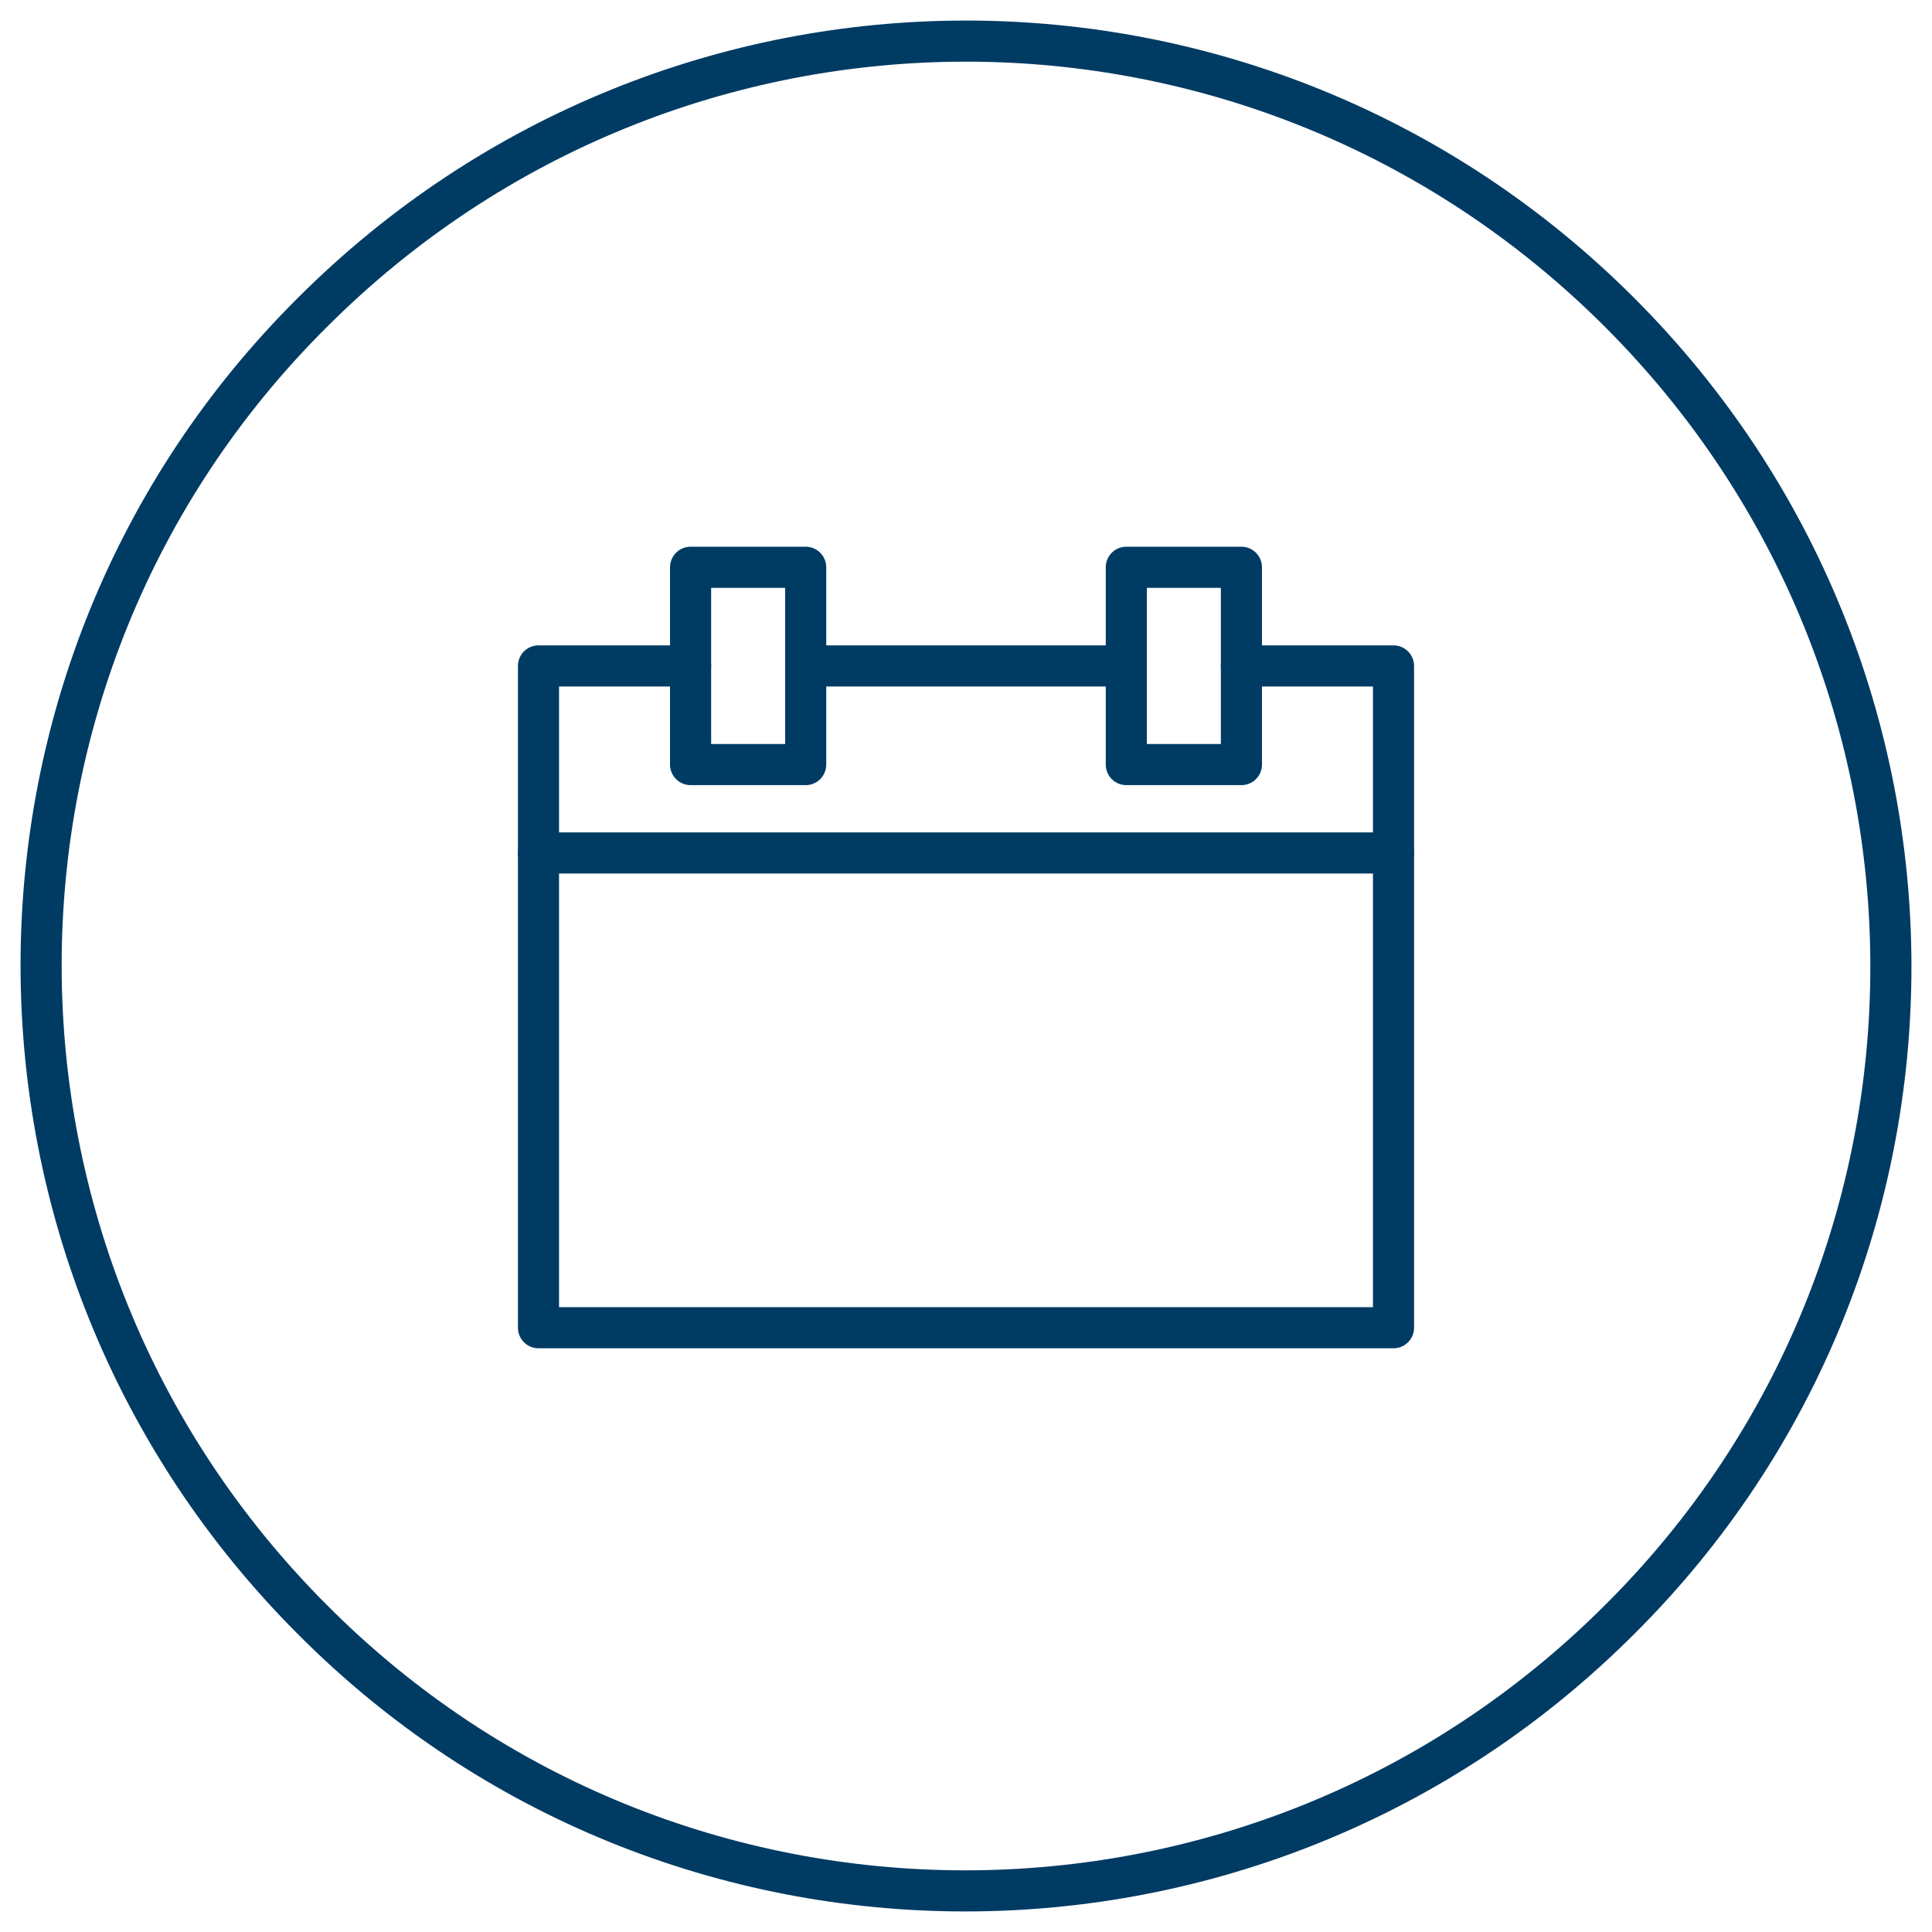 <?xml version="1.0" encoding="utf-8"?>
<!-- Generator: Adobe Illustrator 19.1.0, SVG Export Plug-In . SVG Version: 6.00 Build 0)  -->
<!DOCTYPE svg PUBLIC "-//W3C//DTD SVG 1.1//EN" "http://www.w3.org/Graphics/SVG/1.1/DTD/svg11.dtd">
<svg version="1.1" id="Layer_1" xmlns="http://www.w3.org/2000/svg" xmlns:xlink="http://www.w3.org/1999/xlink" x="0px" y="0px"
	 viewBox="37 -37 94 94" style="enable-background:new 37 -37 94 94;" xml:space="preserve">
<style type="text/css">
	.st0{fill:none;stroke:#003b64;stroke-width:2;stroke-linecap:round;stroke-linejoin:round;stroke-miterlimit:10;}
</style>
<g>
	<path class="st0" d="M115.8-21.8c17.6,17.6,17.6,46.1,0,63.6c-17.6,17.6-46.1,17.6-63.6,0c-17.6-17.6-17.6-46.1,0-63.6
		C69.8-39.4,98.2-39.4,115.8-21.8z"/>
	<g>
		<g>
			<line class="st0" x1="91.8" y1="-4.6" x2="76.2" y2="-4.6"/>
			<polyline class="st0" points="70.6,-4.6 63.2,-4.6 63.2,27.6 104.8,27.6 104.8,-4.6 97.4,-4.6 			"/>
			<rect x="70.6" y="-9.4" class="st0" width="5.6" height="9.6"/>
			<rect x="91.8" y="-9.4" class="st0" width="5.6" height="9.6"/>
		</g>
		<line class="st0" x1="63.2" y1="4.5" x2="104.8" y2="4.5"/>
	</g>
</g>
</svg>
